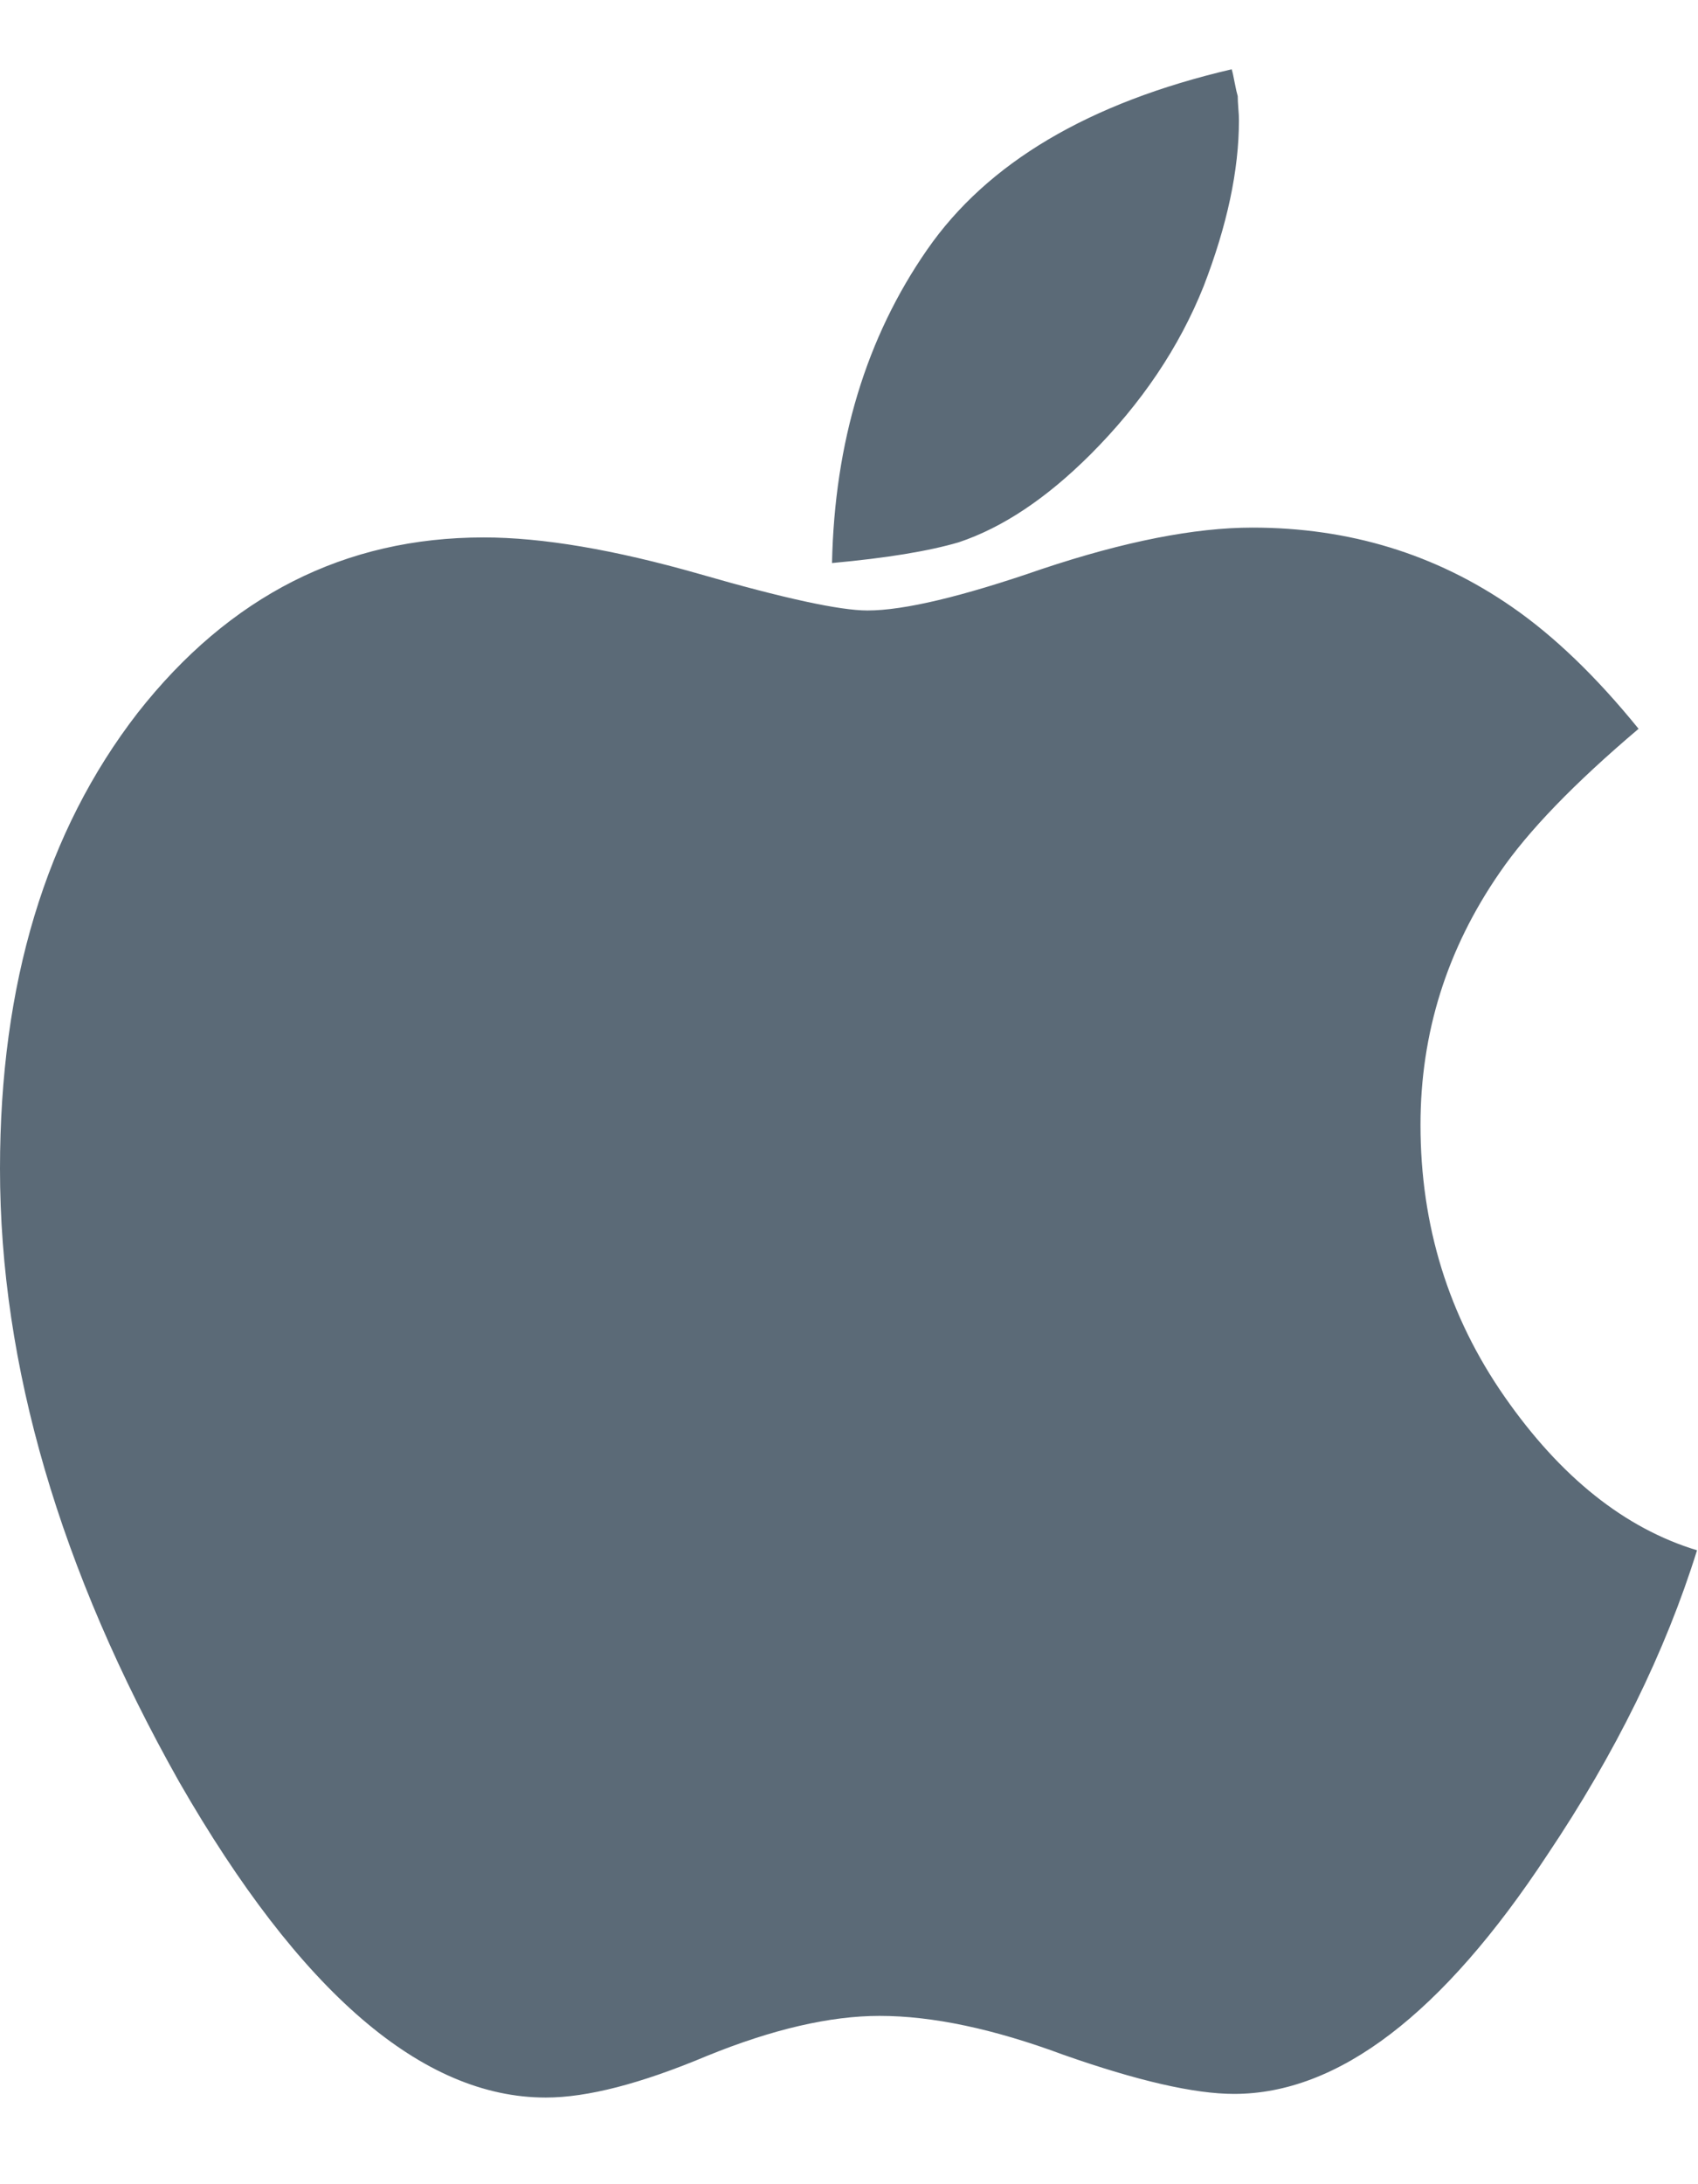 <?xml version="1.0" encoding="UTF-8"?>
<svg width="14px" height="18px" viewBox="0 0 14 18" version="1.1" xmlns="http://www.w3.org/2000/svg" xmlns:xlink="http://www.w3.org/1999/xlink">
    <!-- Generator: Sketch 49 (51002) - http://www.bohemiancoding.com/sketch -->
    <title>apple - FontAwesome</title>
    <desc>Created with Sketch.</desc>
    <defs></defs>
    <g id="new" stroke="none" stroke-width="1" fill="none" fill-rule="evenodd">
        <g id="Bitcoin.org---new-Choose-Your-wallet--Desktop-Copy-4" transform="translate(-1252, -1188)" fill="#5B6A77">
            <g id="//Content" transform="translate(0, 473)">
                <g id="Wallets-for-Linux" transform="translate(215, 152)">
                    <g id="Containers">
                        <g id="Container" transform="translate(1000, 420)">
                            <g id="Group" transform="translate(10, 139)">
                                <g id="apple---FontAwesome">
                                    <path d="M40.992,16.776 C40.731,17.613 40.319,18.45 39.757,19.287 C38.893,20.599 38.032,21.256 37.175,21.256 C36.847,21.256 36.378,21.148 35.769,20.934 C35.193,20.72 34.688,20.613 34.252,20.613 C33.844,20.613 33.368,20.723 32.826,20.944 C32.283,21.172 31.842,21.286 31.5,21.286 C30.482,21.286 29.474,20.419 28.477,18.684 C27.492,16.936 27,15.252 27,13.632 C27,12.105 27.378,10.853 28.135,9.875 C28.892,8.911 29.843,8.429 30.988,8.429 C31.47,8.429 32.062,8.529 32.766,8.73 C33.462,8.931 33.924,9.031 34.152,9.031 C34.453,9.031 34.932,8.917 35.588,8.69 C36.271,8.462 36.85,8.348 37.326,8.348 C38.123,8.348 38.836,8.566 39.465,9.001 C39.814,9.242 40.162,9.577 40.51,10.006 C39.981,10.454 39.599,10.849 39.365,11.191 C38.93,11.82 38.712,12.513 38.712,13.27 C38.712,14.1 38.943,14.847 39.405,15.51 C39.867,16.173 40.396,16.595 40.992,16.776 Z M37.215,4.993 C37.215,5.402 37.118,5.857 36.924,6.359 C36.723,6.862 36.412,7.324 35.99,7.746 C35.628,8.107 35.267,8.348 34.905,8.469 C34.657,8.542 34.309,8.599 33.86,8.64 C33.881,7.642 34.142,6.781 34.644,6.058 C35.14,5.342 35.977,4.846 37.155,4.571 C37.162,4.592 37.17,4.628 37.18,4.682 C37.19,4.735 37.199,4.772 37.205,4.792 C37.205,4.819 37.207,4.853 37.21,4.893 C37.214,4.933 37.215,4.967 37.215,4.993 Z"></path>
                                </g>
                            </g>
                        </g>
                    </g>
                </g>
            </g>
        </g>
    </g>
</svg>